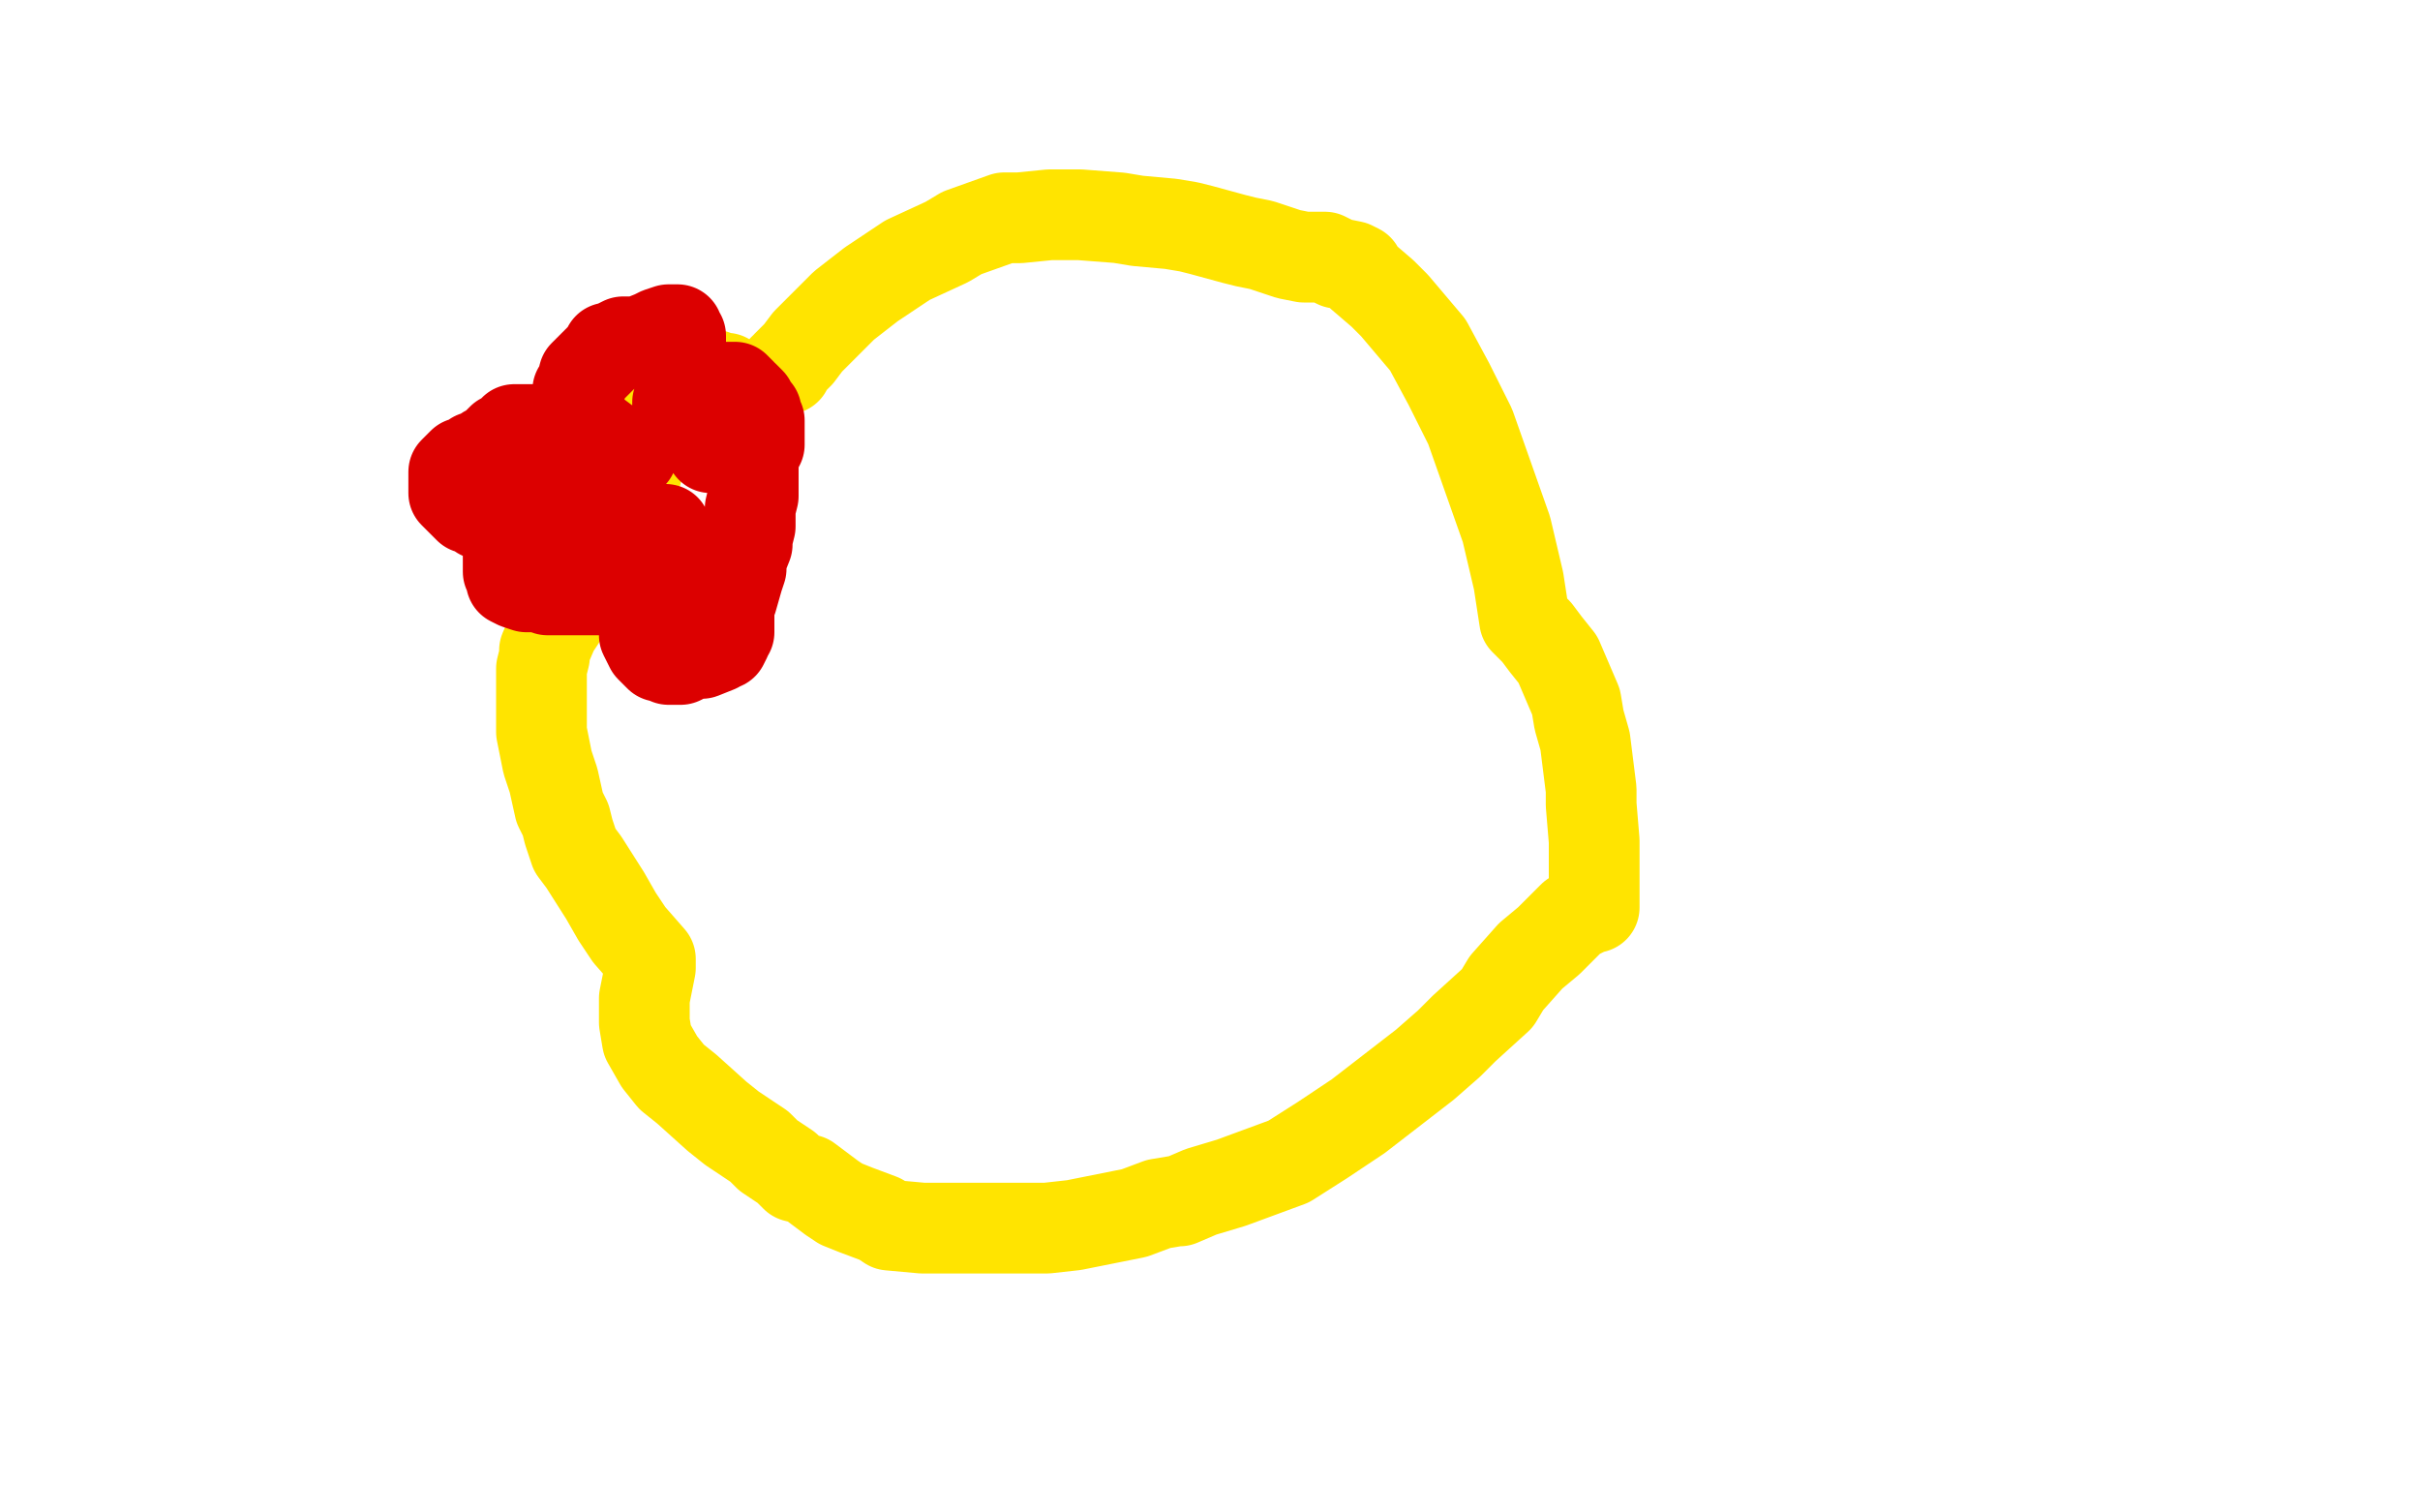<?xml version="1.0" standalone="no"?>
<!DOCTYPE svg PUBLIC "-//W3C//DTD SVG 1.1//EN"
"http://www.w3.org/Graphics/SVG/1.1/DTD/svg11.dtd">

<svg width="800" height="500" version="1.1" xmlns="http://www.w3.org/2000/svg" xmlns:xlink="http://www.w3.org/1999/xlink" style="stroke-antialiasing: false"><desc>This SVG has been created on https://colorillo.com/</desc><rect x='0' y='0' width='800' height='500' style='fill: rgb(255,255,255); stroke-width:0' /><polyline points="259,122 260,122 260,122 260,121 260,121 264,117 264,117 267,113 267,113 272,108 272,108 279,101 288,94 294,90 300,86 313,80 318,77 332,72 337,72 347,71 352,71 357,71 370,72 376,73 387,74 393,75 397,76 408,79 412,80 417,81 426,84 431,85 438,85 440,86 442,87 447,88 449,89 450,91 457,97 461,101 472,114 479,127 486,141 498,175 502,192 504,205 506,207 508,209 511,213 515,218 521,232 522,238 524,245 526,261 526,266 527,278 527,283 527,289 527,297 527,298 527,299 527,300 526,300 520,303 512,311 506,316 498,325 495,330 484,340 479,345 471,352 449,369 437,377 426,384 407,391 397,394 390,397 389,397 383,398 375,401 355,405 346,406 337,406 320,406 313,406 305,406 294,405 291,403 283,400 278,398 275,396 267,390 263,389 260,386 254,382 251,379 242,373 237,369 227,360 222,356 218,351 214,344 213,338 213,330 215,320 215,319 215,317 208,309 204,303 200,296 193,285 190,281 188,275 187,271 185,267 183,258 181,252 180,247 179,242 179,240 179,238 179,237 179,236 179,230 179,227 179,221 180,217 180,215 183,208 185,205 188,200 192,194 192,193 194,191 194,190 199,184 204,176 207,174 207,172 208,167 210,158 212,150 216,138 216,135 218,131 219,130 221,128 224,125 225,124 226,124 227,124 229,124 230,124 232,124 234,124 235,124 236,124 237,125 239,125 240,125 240,126 241,126" style="fill: none; stroke: #ffe400; stroke-width: 30; stroke-linejoin: round; stroke-linecap: round; stroke-antialiasing: false; stroke-antialias: 0; opacity: 1.0"/>
<circle cx="208.5" cy="156.5" r="7" style="fill: #dc0000; stroke-antialiasing: false; stroke-antialias: 0; opacity: 1.0"/>
<polyline points="209,150 208,150 208,150 207,150 207,150 203,149 203,149 202,148 202,148 200,146 200,146 196,143 196,143 195,142 194,141 193,139 192,137 191,133 191,132 191,131 191,129 192,128 193,124 194,123 197,120 200,117 201,115 202,115 203,115 204,114 206,113 208,113 211,113 216,111 218,110 221,109 222,109 223,109 224,109 224,110 225,111 225,113 225,114 225,117 225,118 225,120 225,122 225,123 225,126 225,128 225,131 224,135 224,136 224,137 224,136 224,135 224,134 224,133 225,132 231,130 234,129 236,128 240,128 241,128 242,128 243,128 244,129 245,130 245,131 246,131 248,133 248,134 249,135 250,136 250,137 251,139 251,140 251,141 251,142 251,143 251,144 251,145 251,146 251,147 250,147 249,147 248,147 246,147 244,147 242,147 239,148 238,148 237,148 236,148 235,148 235,147 237,147 239,147 242,147 243,147 245,149 246,150 247,152 248,153 248,154 249,154 249,155 249,156 249,157 249,160 249,164 248,168 248,171 248,174 247,178 247,180 245,185 245,188 244,191 242,198 241,200 241,202 241,206 241,207 241,209 240,210 240,211 239,213 238,213 237,214 232,216 229,216 225,218 224,218 222,218 221,218 220,217 218,217 217,216 216,215 215,214 214,212 213,210 213,206 213,205 213,200 213,197 213,195 214,190 215,189 215,185 215,183 216,181 217,177 217,176 217,175 218,175 219,175 220,175 220,176 220,177 220,180 220,181 218,185 217,185 216,187 213,192 211,193 210,195 208,195 207,195 204,195 201,195 198,195 193,195 191,195 189,195 184,195 183,195 181,195 180,194 178,194 175,194 174,194 171,193 169,192 169,191 168,189 168,188 168,186 168,181 168,179 169,175 170,174 172,172 174,169 174,168 175,168 176,168 177,166 181,163 185,161 187,159 190,158 192,158 193,158 194,158 195,159 196,160 196,161 196,162 196,163 196,164 196,166 196,167 196,168 196,170 195,170 194,170 193,170 192,170 188,170 185,170 181,170 173,170 170,170 163,170 162,170 159,170 157,168 155,168 152,165 151,164 150,163 150,162 150,160 150,159 150,158 150,157 150,156 151,155 152,154 153,153 154,153 157,151 158,151 159,151 161,149 163,148 164,147 166,145 167,145 168,145 169,144 170,142 172,142 173,142 175,142 176,142" style="fill: none; stroke: #dc0000; stroke-width: 30; stroke-linejoin: round; stroke-linecap: round; stroke-antialiasing: false; stroke-antialias: 0; opacity: 1.0"/>
</svg>
